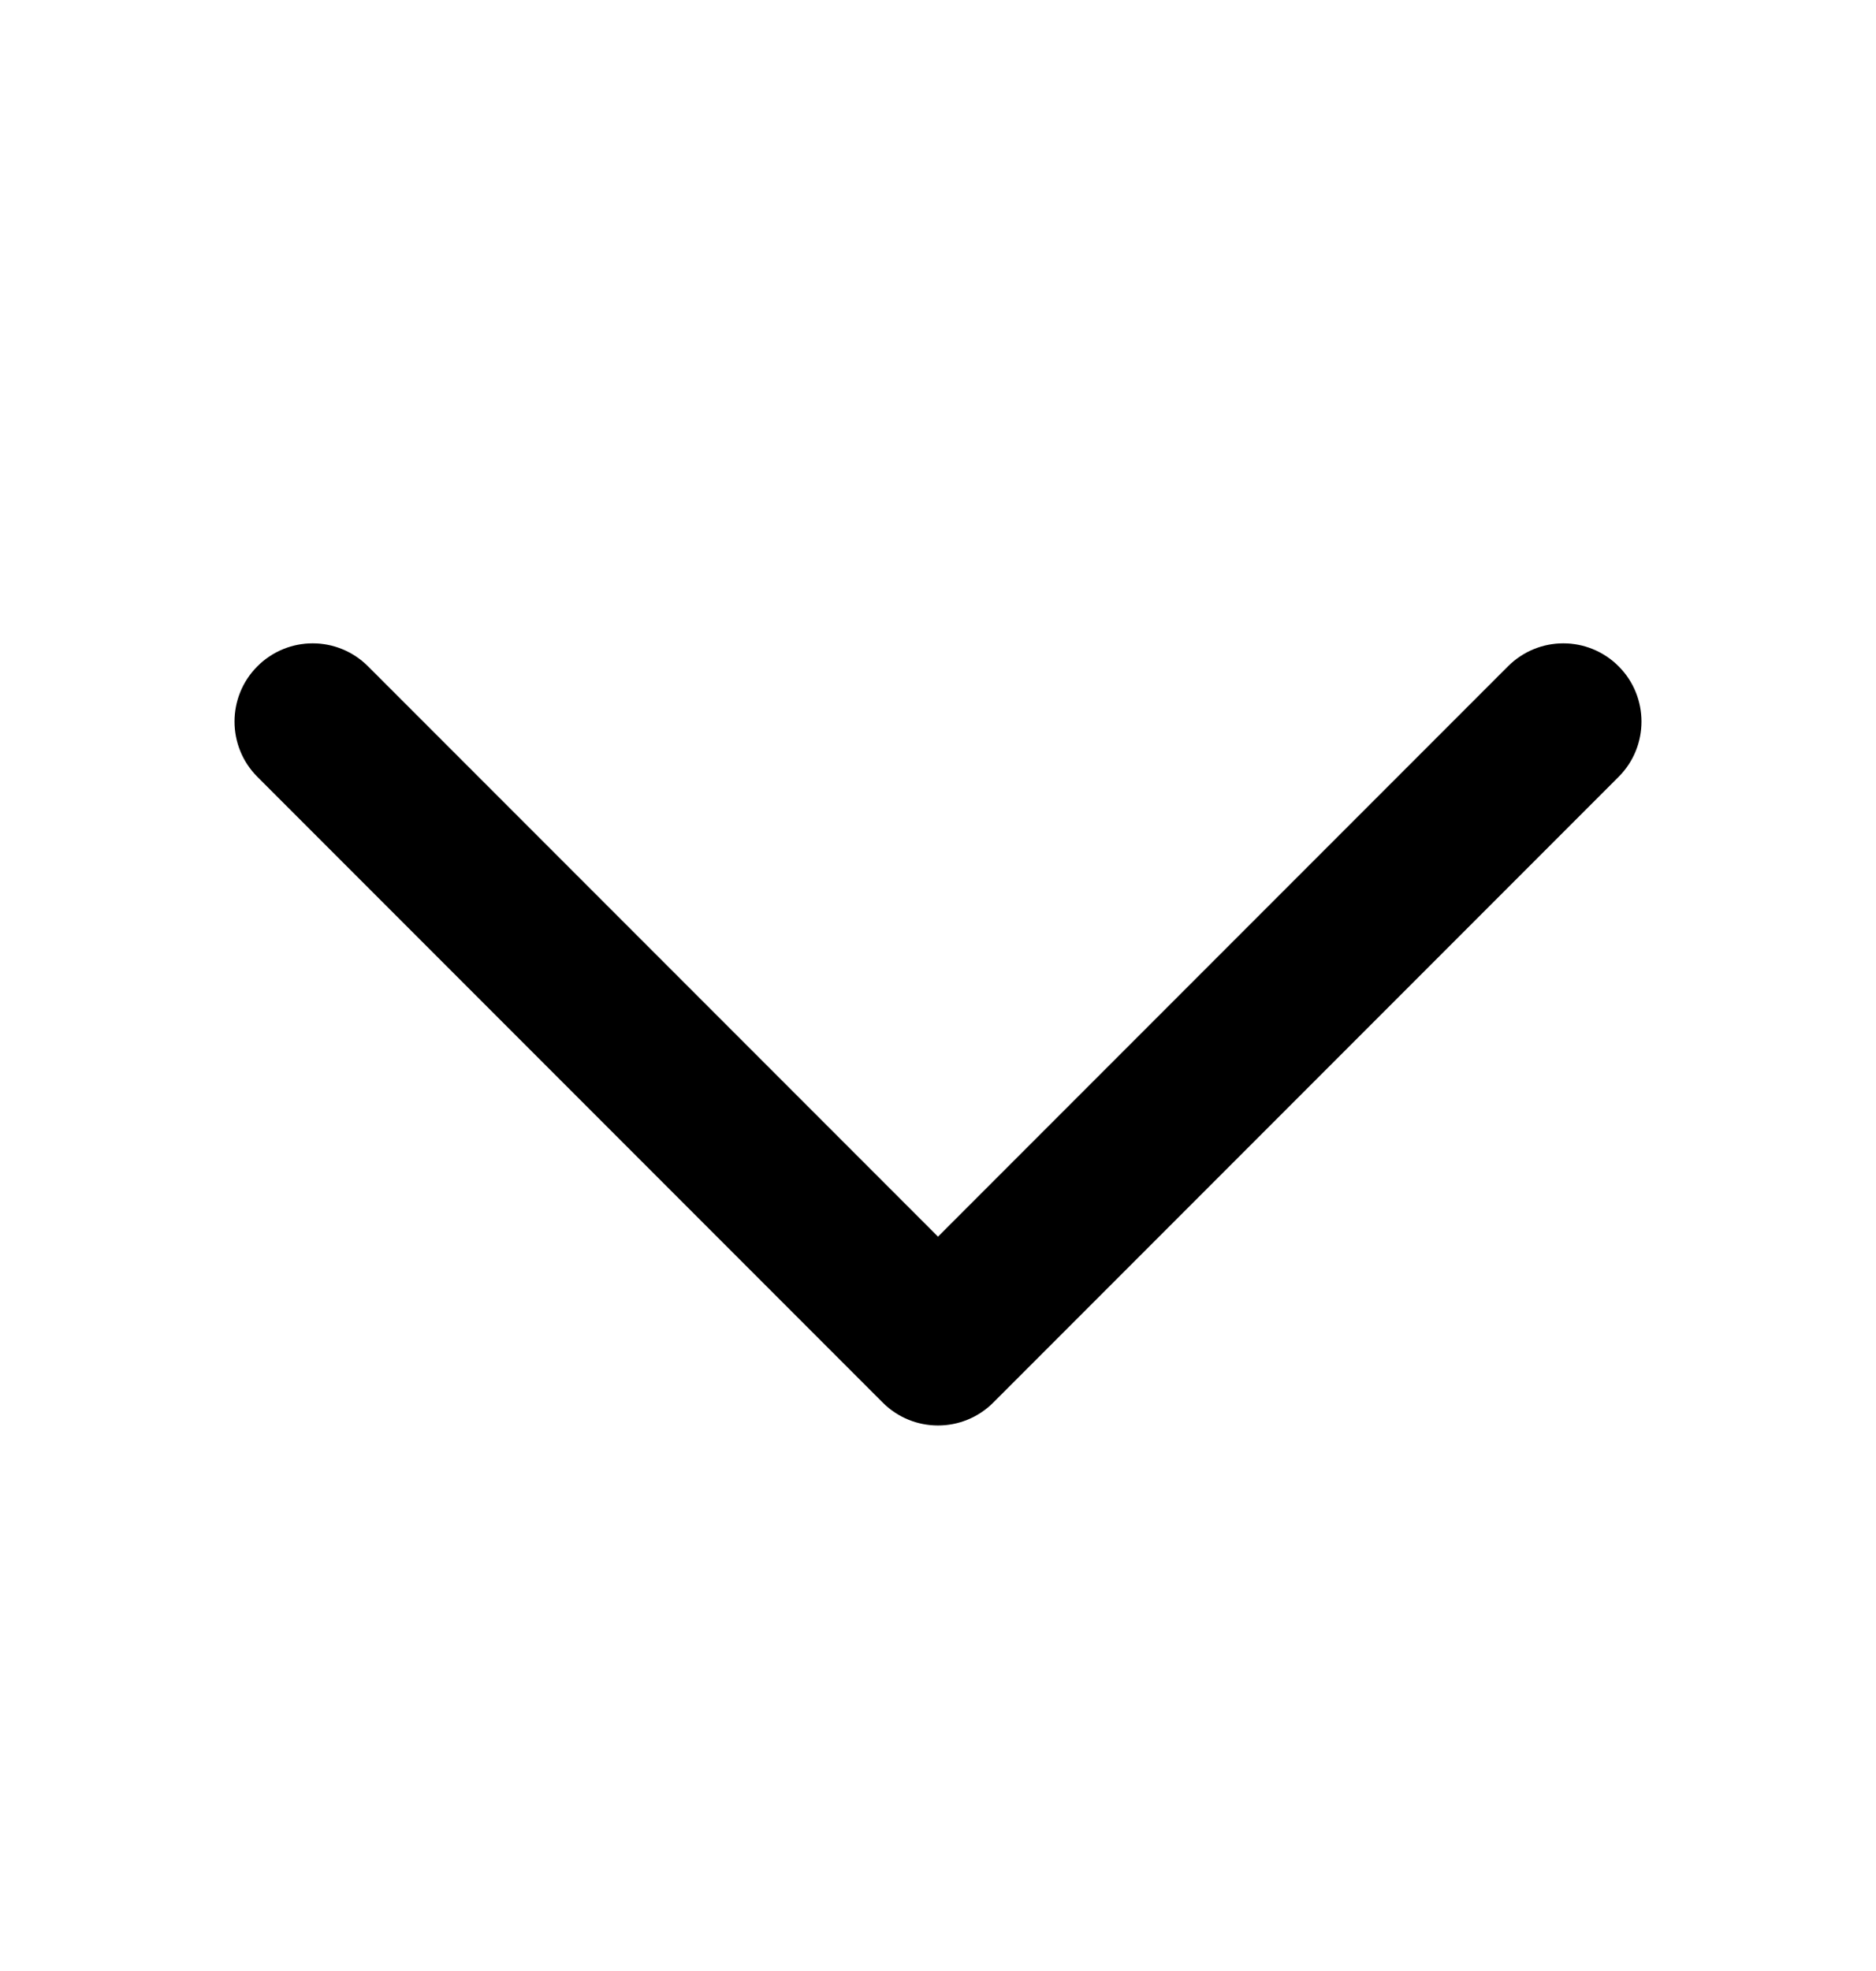 <svg xmlns="http://www.w3.org/2000/svg" width="20" height="21" viewBox="0 0 20 21" fill="none"><path fill-rule="evenodd" clip-rule="evenodd" d="M2.744 7.099C3.07 6.773 3.597 6.773 3.923 7.099L10 13.176L16.077 7.099C16.403 6.773 16.93 6.773 17.256 7.099C17.581 7.424 17.581 7.952 17.256 8.277L10.589 14.944C10.264 15.269 9.736 15.269 9.411 14.944L2.744 8.277C2.419 7.952 2.419 7.424 2.744 7.099Z" fill="black"></path></svg>